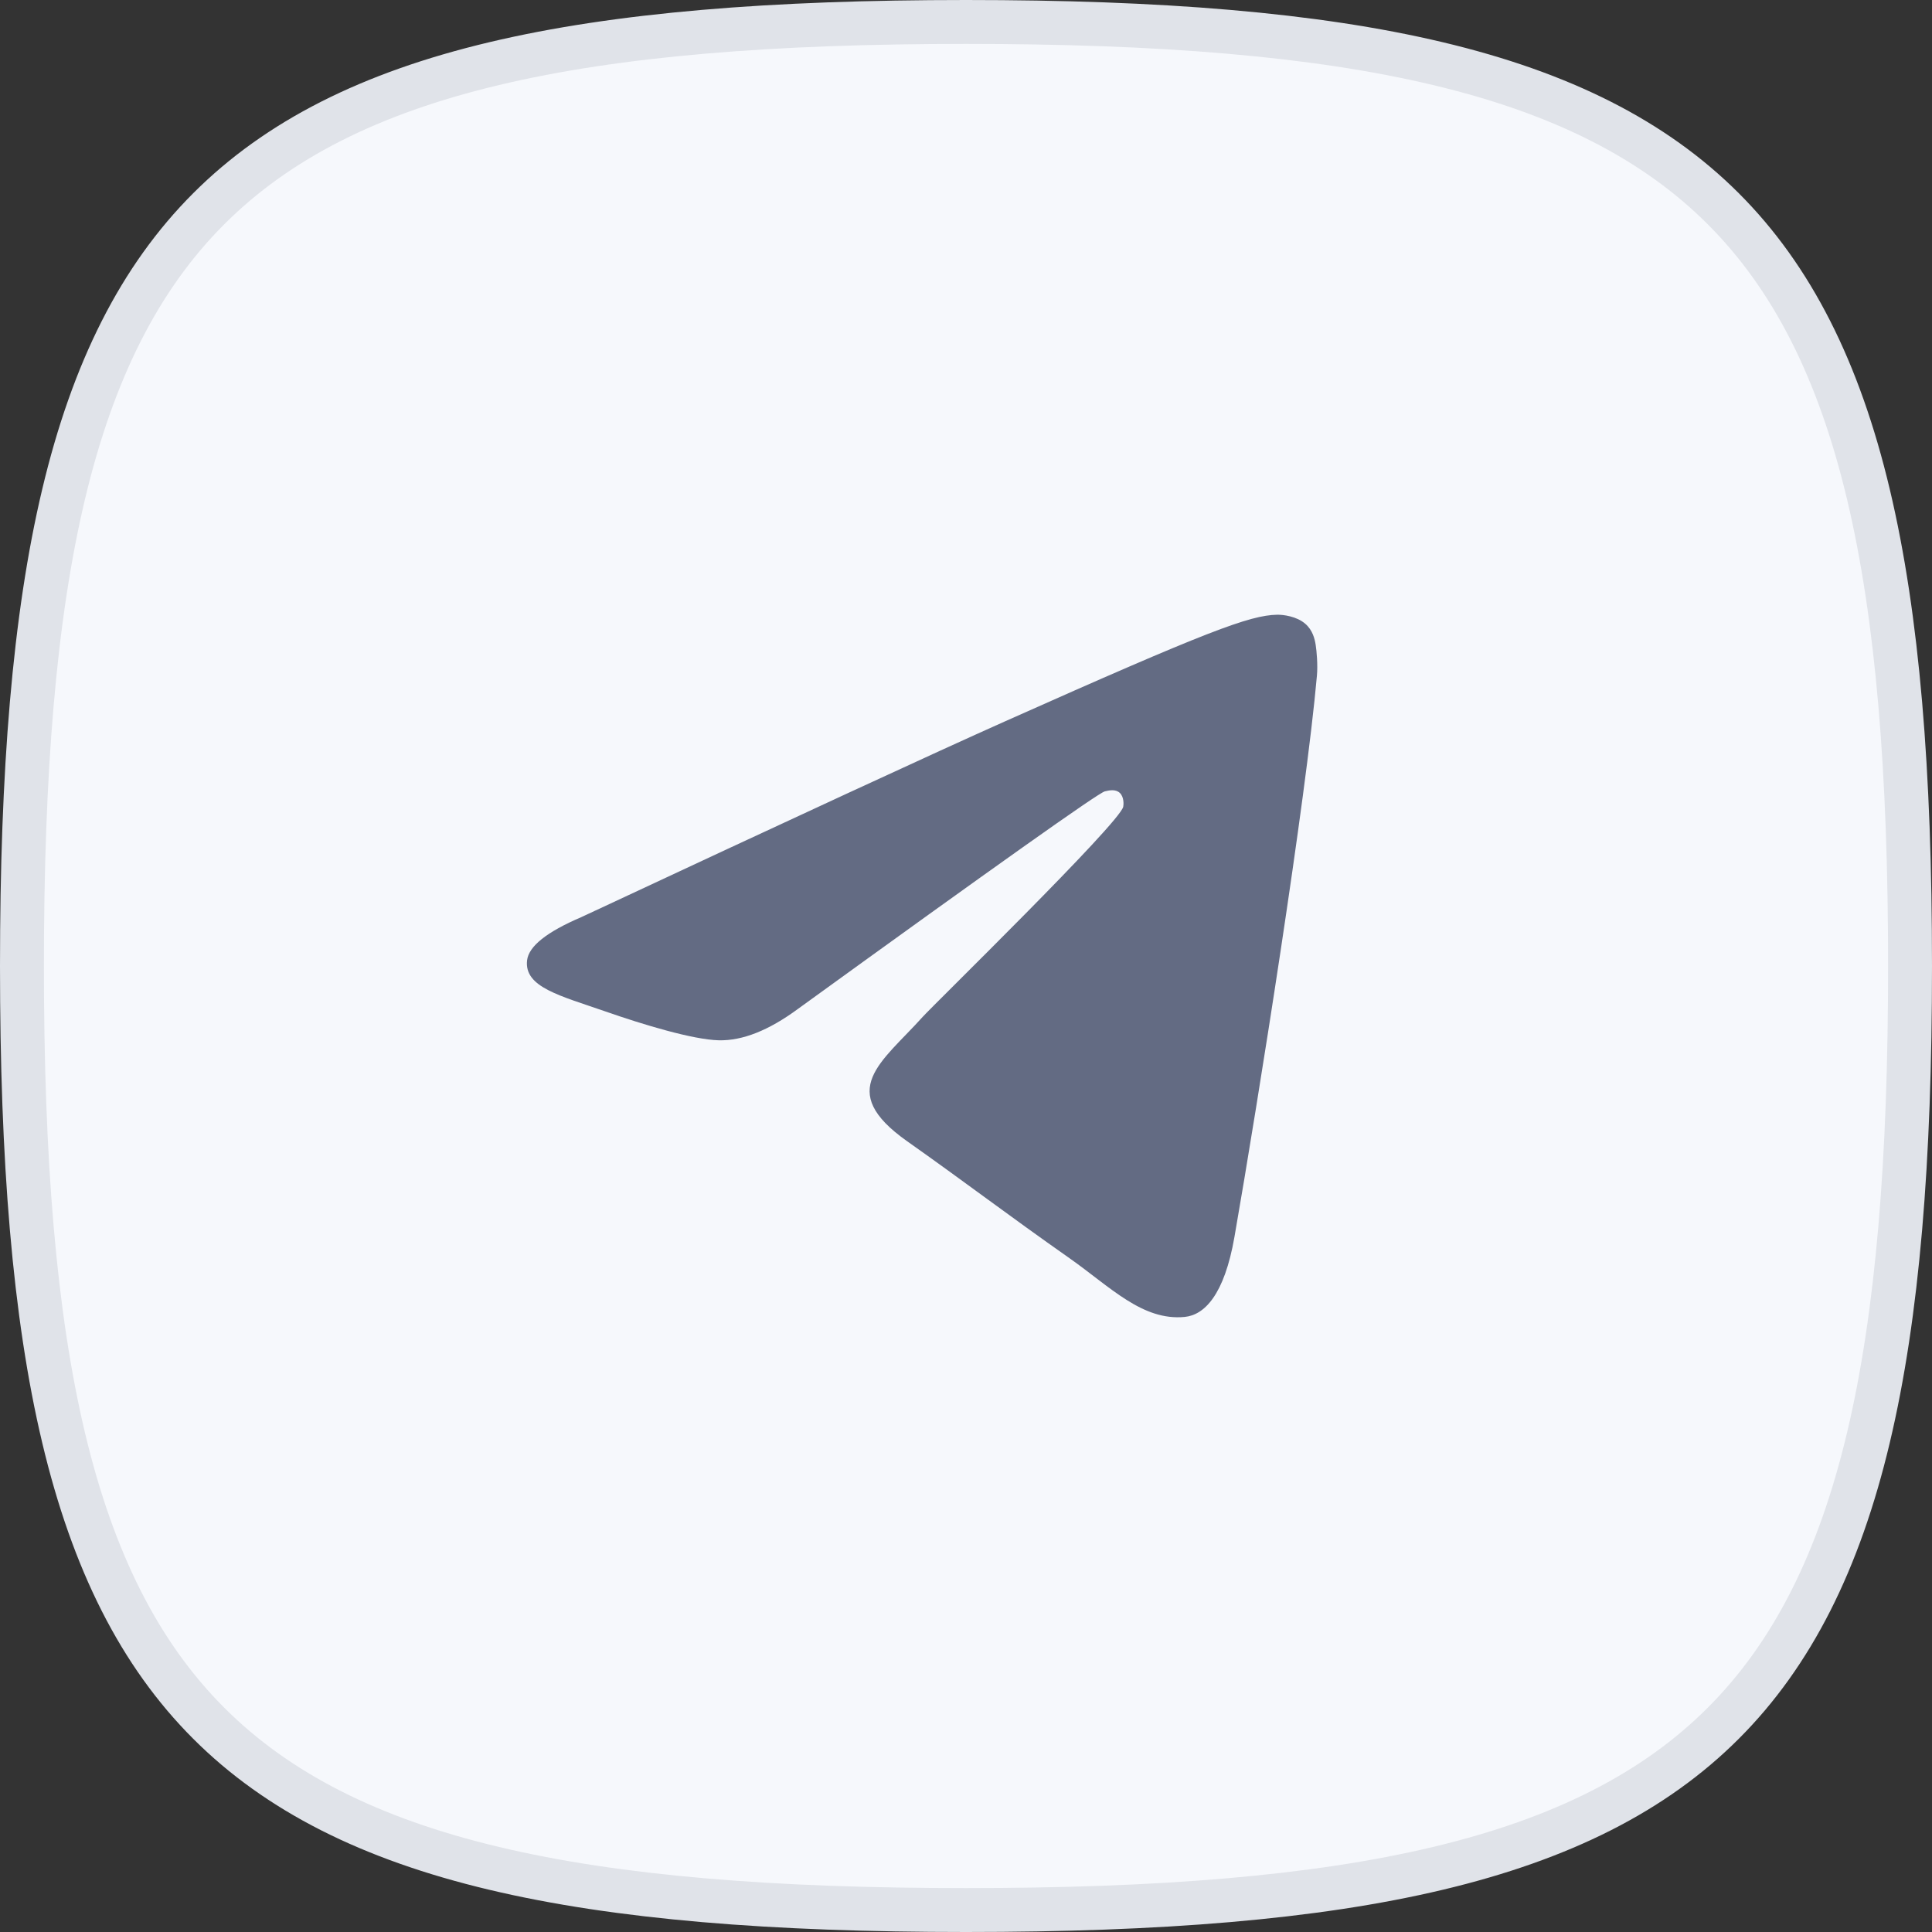 <svg width="44" height="44" viewBox="0 0 44 44" fill="none" xmlns="http://www.w3.org/2000/svg">
<rect x="0" y="0" width="44" height="44" fill="#333333" stroke="none"/>
<g clip-path="url(#clip0_223_4267)">
<path d="M0.5 22C0.5 13.196 1.613 7.895 4.754 4.754C7.895 1.613 13.196 0.5 22 0.5C30.804 0.5 36.105 1.613 39.246 4.754C42.387 7.895 43.5 13.196 43.5 22C43.5 30.804 42.387 36.105 39.246 39.246C36.105 42.387 30.804 43.5 22 43.5C13.196 43.5 7.895 42.387 4.754 39.246C1.613 36.105 0.5 30.804 0.5 22Z" fill="#F6F8FC" stroke="#E0E3E9" stroke-miterlimit="10"/>
<path d="M13.237 20.888C18.069 18.63 21.291 17.141 22.903 16.422C27.506 14.369 28.463 14.012 29.086 14C29.223 13.998 29.53 14.034 29.728 14.207C29.896 14.353 29.942 14.55 29.964 14.688C29.986 14.827 30.014 15.142 29.992 15.388C29.743 18.199 28.663 25.021 28.114 28.169C27.882 29.502 27.424 29.948 26.982 29.992C26.019 30.087 25.288 29.31 24.356 28.654C22.897 27.629 22.073 26.99 20.657 25.989C19.02 24.833 20.081 24.197 21.014 23.158C21.258 22.886 25.499 18.749 25.581 18.373C25.591 18.326 25.601 18.151 25.504 18.059C25.407 17.967 25.264 17.998 25.161 18.023C25.014 18.059 22.684 19.711 18.169 22.98C17.508 23.467 16.909 23.704 16.372 23.692C15.78 23.678 14.642 23.333 13.796 23.038C12.758 22.676 11.932 22.485 12.004 21.87C12.042 21.55 12.453 21.223 13.237 20.888Z" fill="#636B83"/>
</g>
<defs>
<clipPath id="clip0_223_4267">
<rect width="44" height="44" fill="white"/>
</clipPath>
</defs>
</svg>
